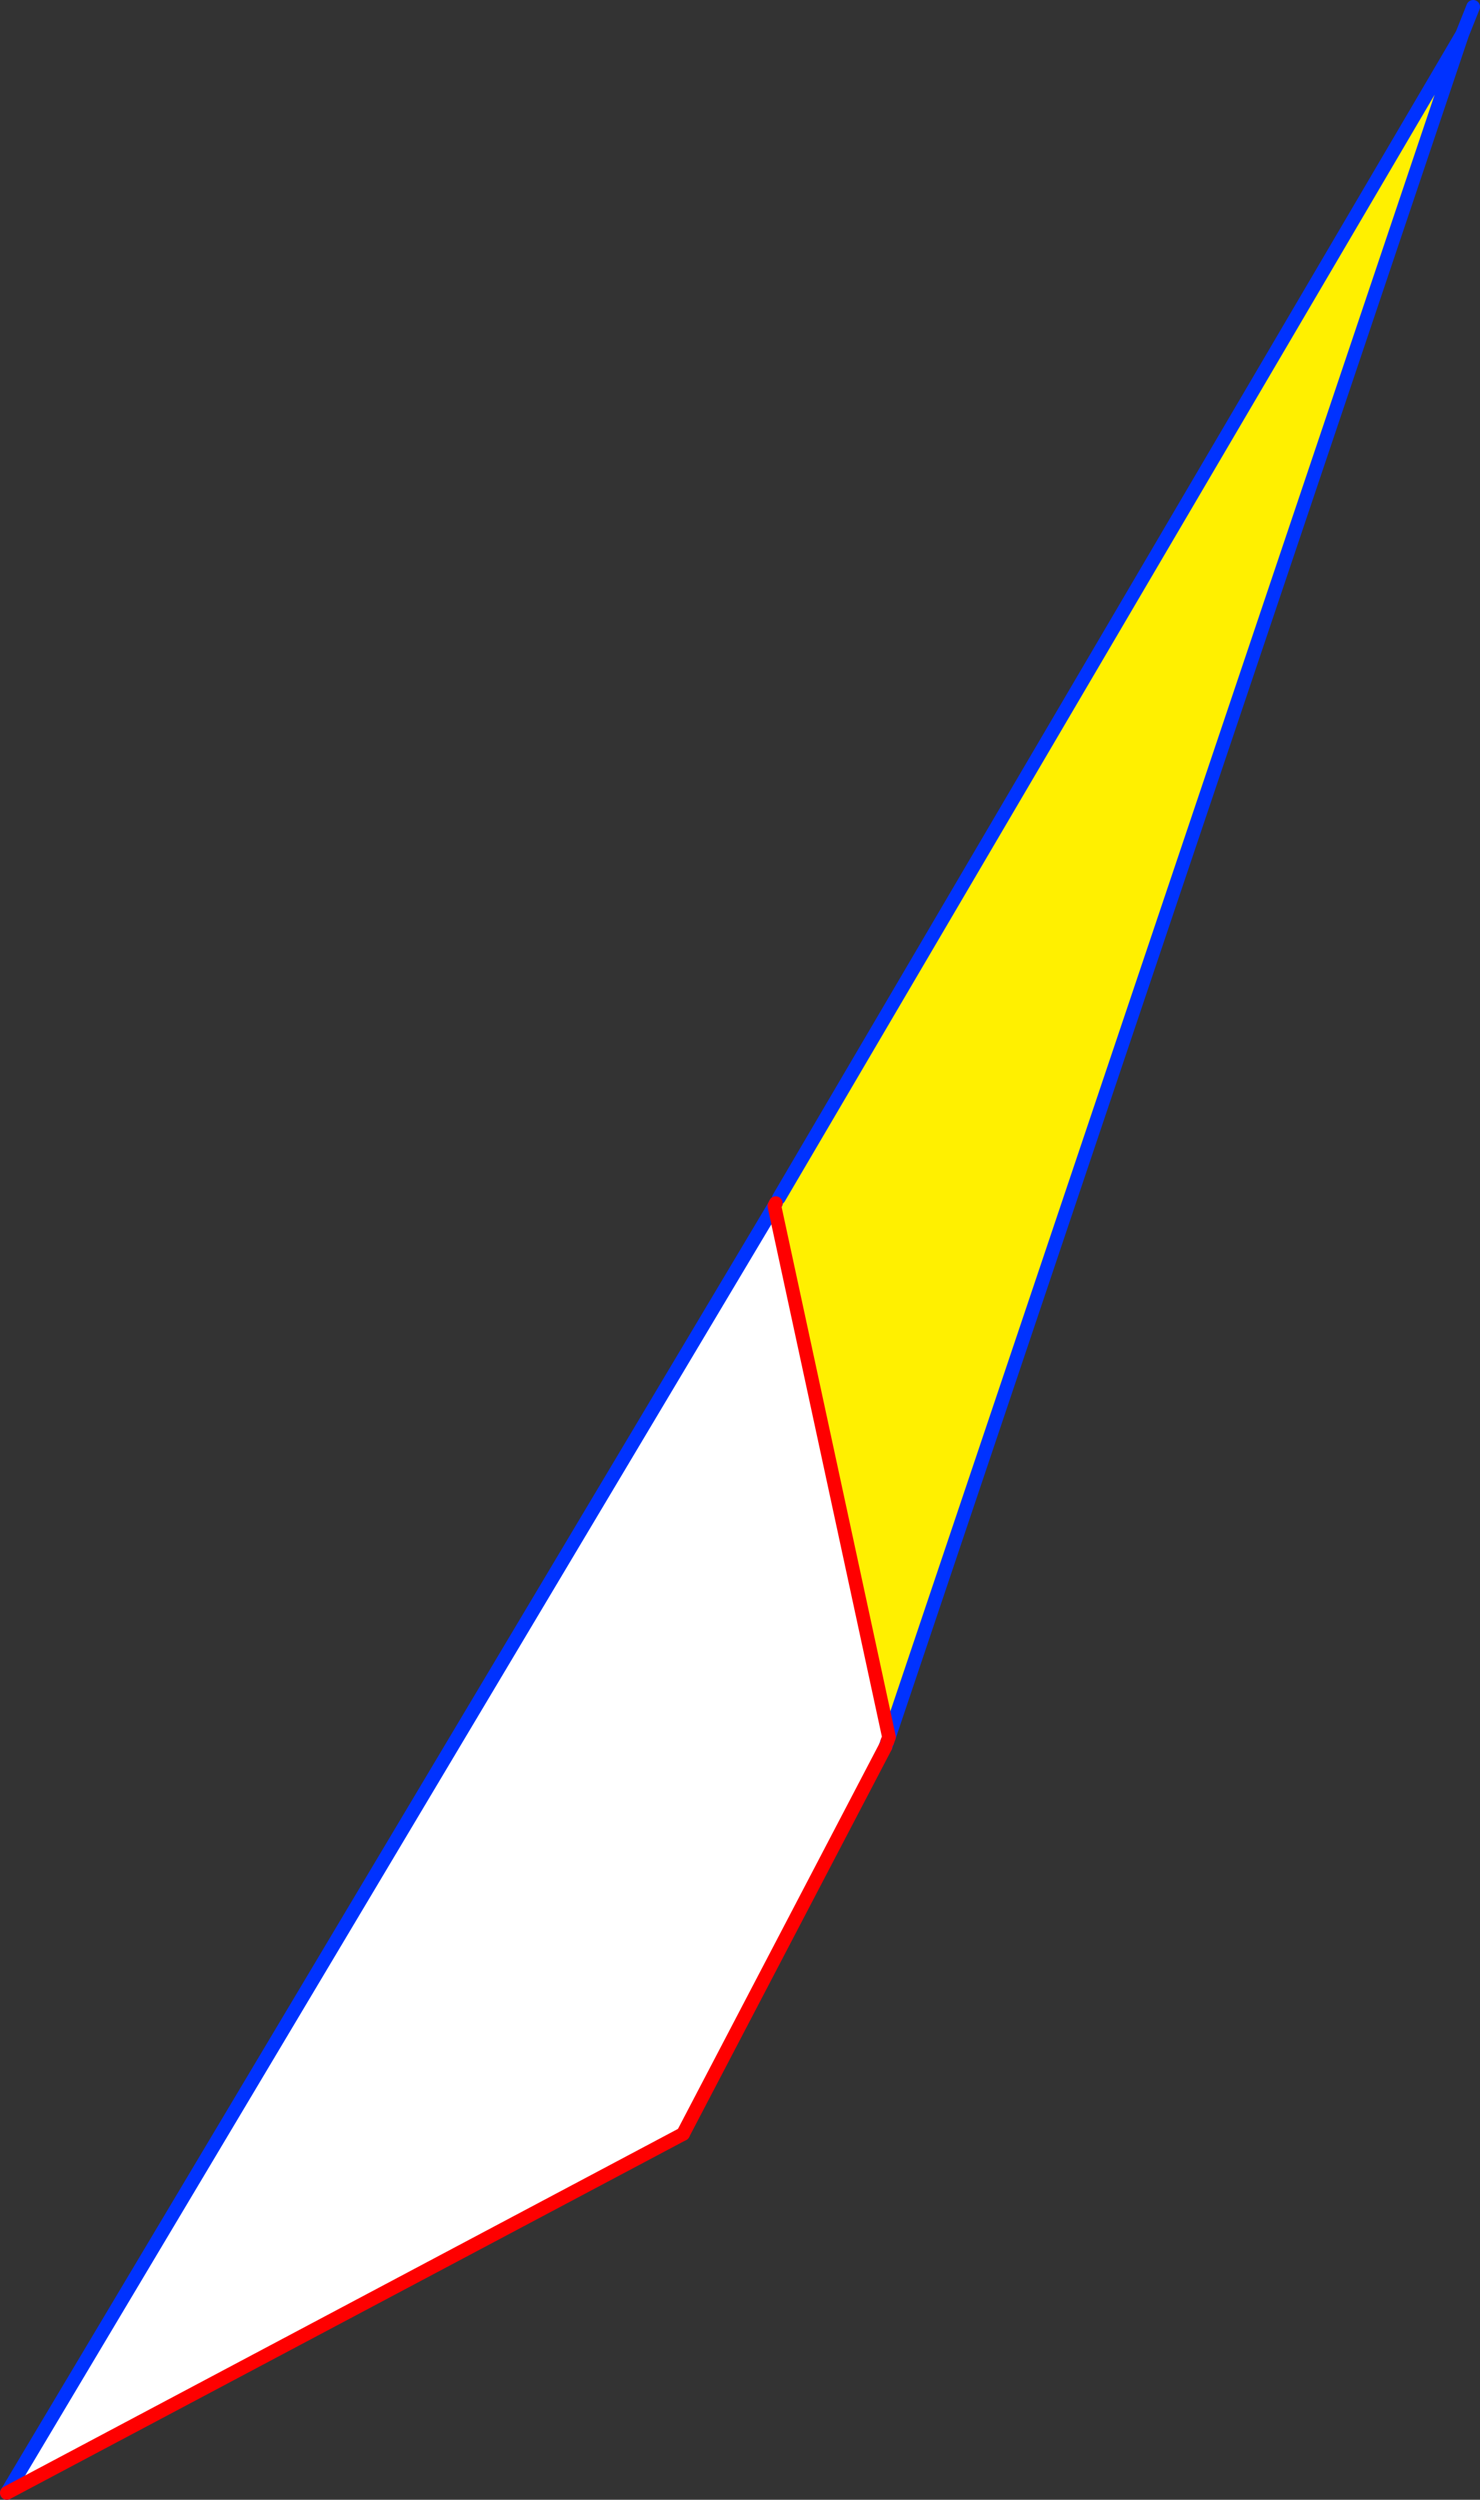 <?xml version="1.0" encoding="UTF-8" standalone="no"?>
<svg xmlns:xlink="http://www.w3.org/1999/xlink" height="365.25px" width="216.35px" xmlns="http://www.w3.org/2000/svg">
  <rect width="100%" height="100%" fill="#333333" stroke="none"/>
  <g transform="matrix(1.0, 0.0, 0.0, 1.0, -247.0, -103.45)">
    <path d="M360.4 279.25 L360.45 279.2 360.85 278.5 460.75 108.45 376.95 357.25 360.2 279.65 360.4 279.25" fill="#fff000" fill-rule="evenodd" stroke="none"/>
    <path d="M360.2 279.65 L376.95 357.25 376.7 357.95 376.45 358.65 346.85 415.25 248.0 467.7 360.2 279.65" fill="#ffffff" fill-rule="evenodd" stroke="none"/>
    <path d="M460.75 108.45 L462.35 104.45 M360.45 279.2 L360.4 279.25 M376.95 357.25 L460.75 108.45 360.85 278.5 M376.45 358.65 L376.7 357.95 M360.2 279.65 L248.0 467.7" fill="none" stroke="#0032ff" stroke-linecap="round" stroke-linejoin="round" stroke-width="2.0"/>
    <path d="M248.0 467.7 L346.85 415.25" fill="none" stroke="#ff0000" stroke-linecap="round" stroke-linejoin="round" stroke-width="2.0"/>
    <path d="M360.4 279.25 L360.2 279.65 376.95 357.25 376.7 357.95 M346.85 415.25 L376.45 358.65" fill="none" stroke="#ff0000" stroke-linecap="round" stroke-linejoin="round" stroke-width="2.0"/>
  </g>
</svg>

